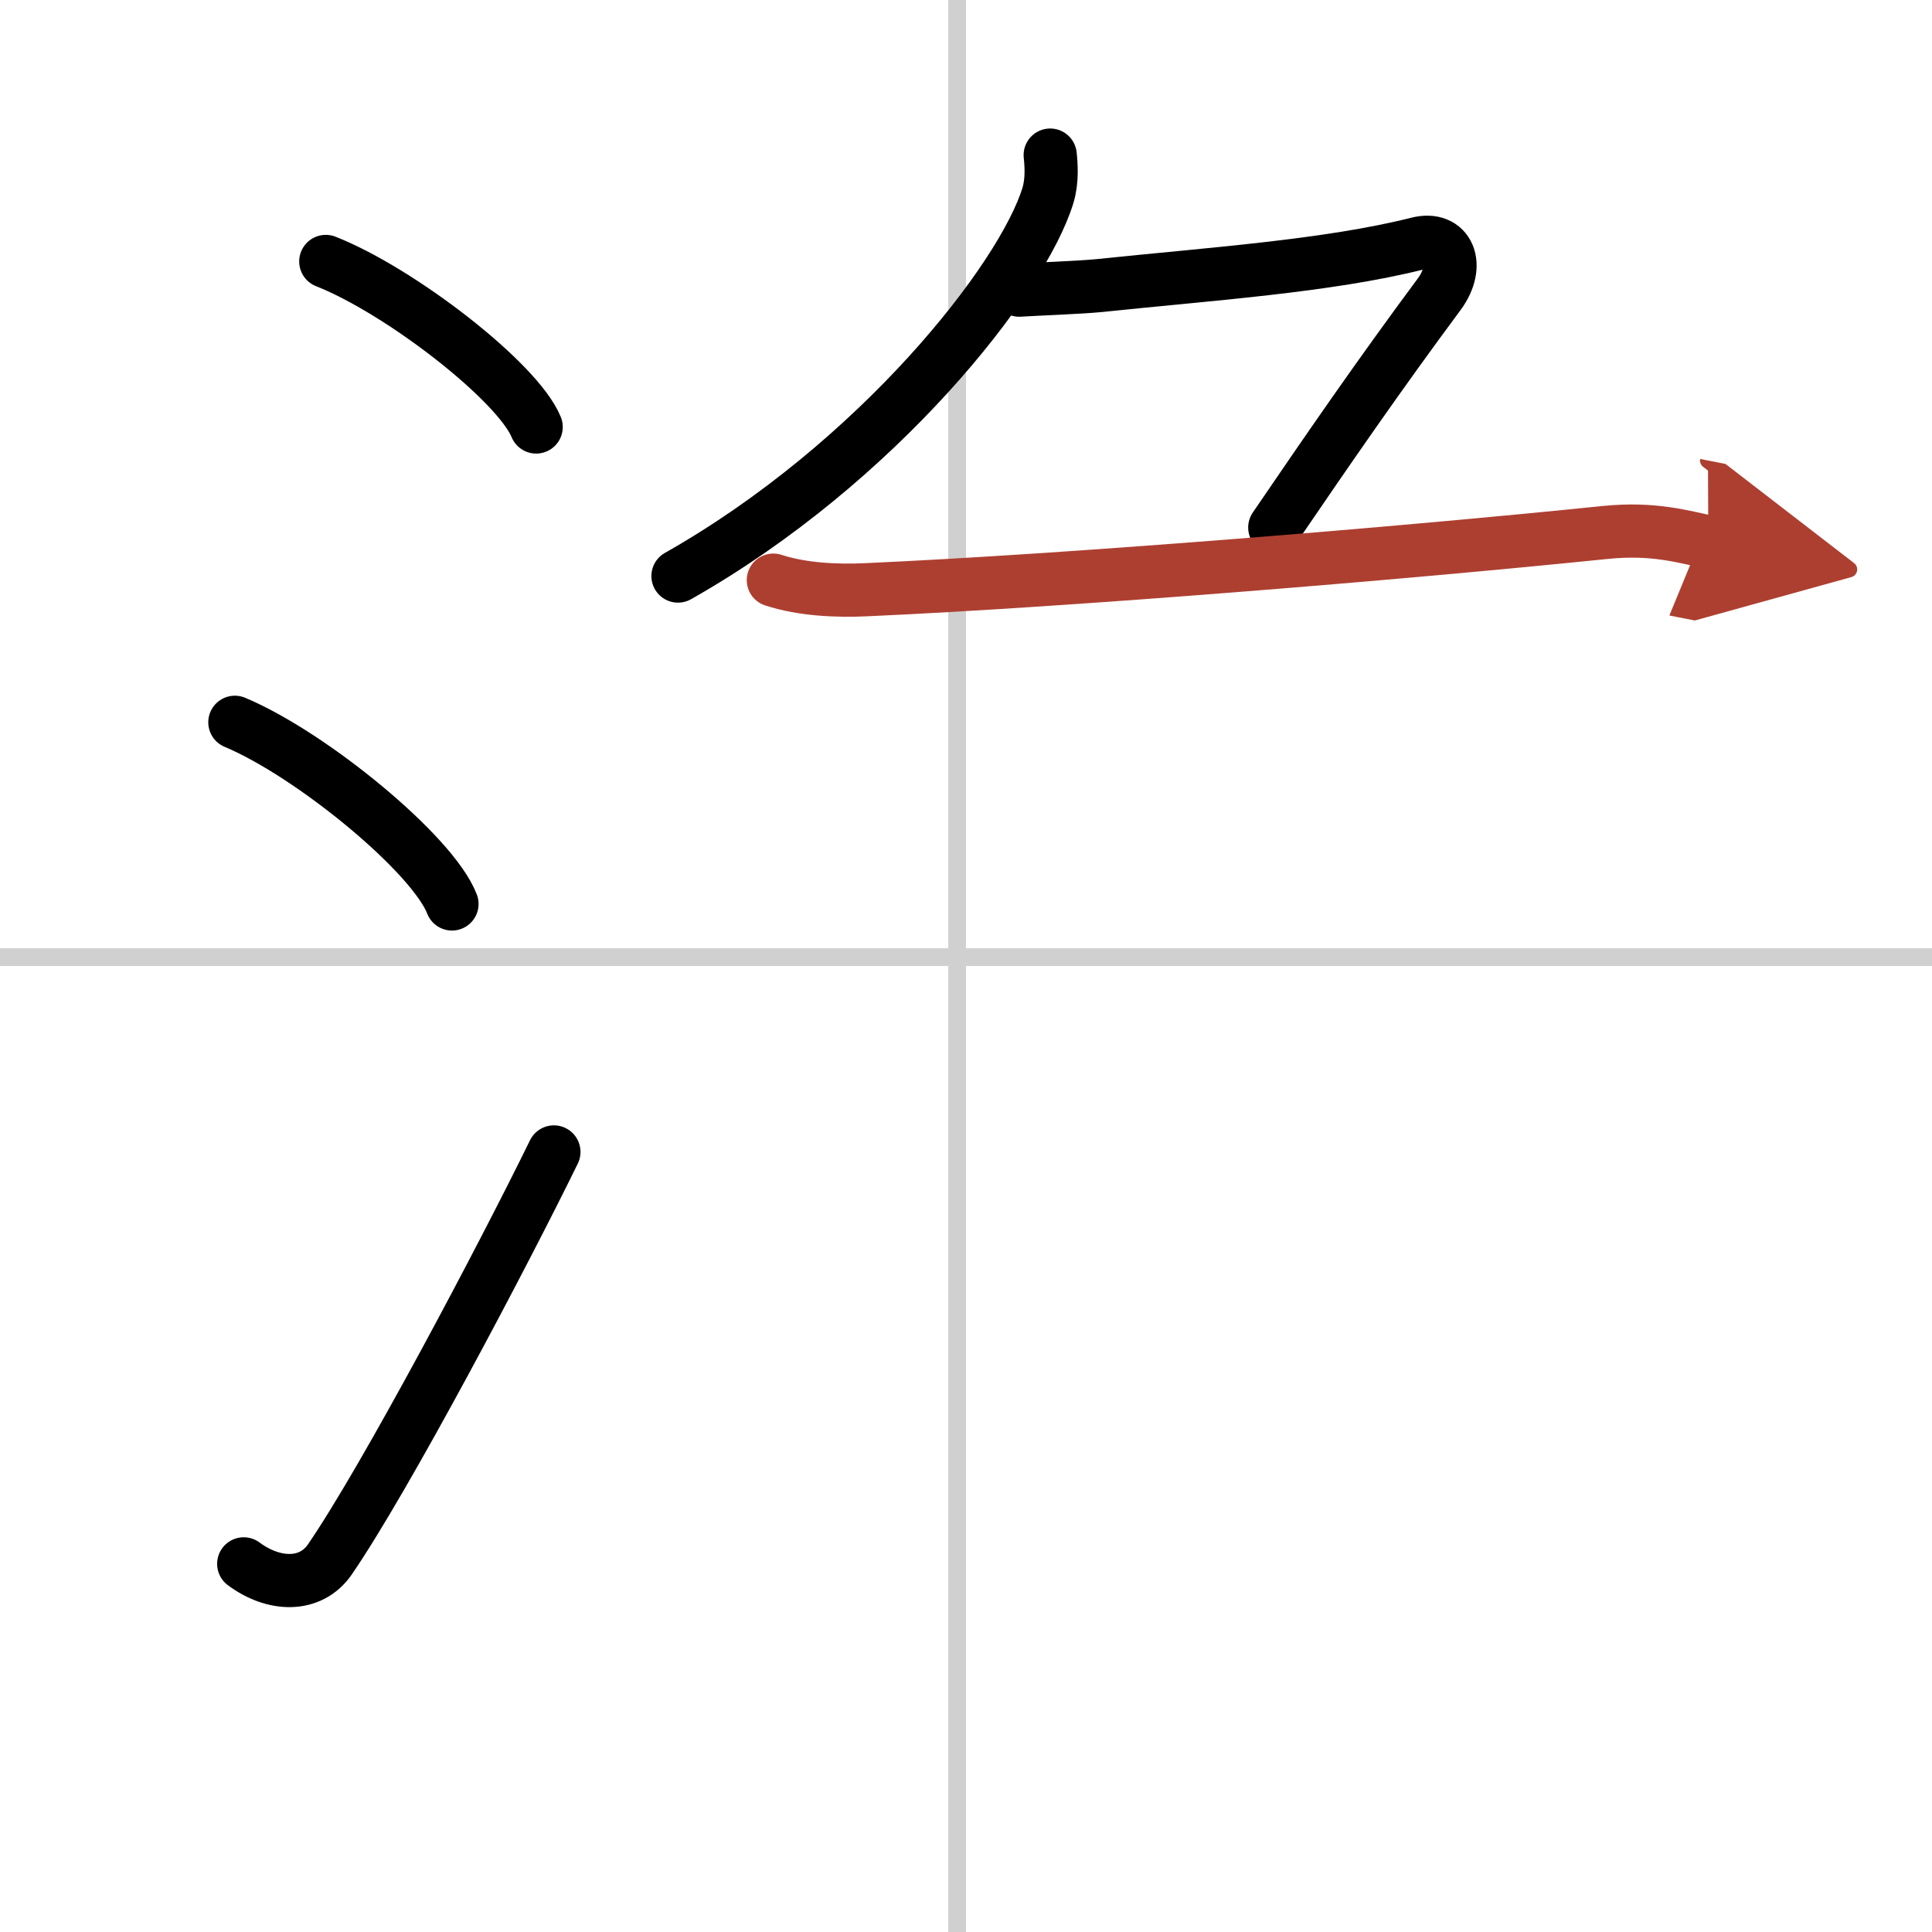 <svg width="400" height="400" viewBox="0 0 109 109" xmlns="http://www.w3.org/2000/svg"><defs><marker id="a" markerWidth="4" orient="auto" refX="1" refY="5" viewBox="0 0 10 10"><polyline points="0 0 10 5 0 10 1 5" fill="#ad3f31" stroke="#ad3f31"/></marker></defs><g fill="none" stroke="#000" stroke-linecap="round" stroke-linejoin="round" stroke-width="3"><rect width="100%" height="100%" fill="#fff" stroke="#fff"/><line x1="54" x2="54" y2="109" stroke="#d0d0d0" stroke-width="1"/><line x2="109" y1="54" y2="54" stroke="#d0d0d0" stroke-width="1"/><path d="m18.38 14.75c4.19 1.65 10.82 6.78 11.87 9.34"/><path d="M13.25,40.75C17.57,42.56,24.42,48.19,25.5,51"/><path d="m13.75 88.23c1.71 1.27 3.78 1.32 4.86-0.25 3.14-4.57 9.79-17.16 12.64-22.99"/><path d="m59.25 8.75c0.06 0.56 0.12 1.44-0.12 2.25-1.43 4.74-9.64 15.14-20.88 21.5"/><path d="m57.5 16.37c0.92-0.06 3.45-0.15 4.54-0.26 6.07-0.64 12.87-1.09 17.94-2.37 1.73-0.44 2.44 1.21 1.21 2.87-3.45 4.65-6.2 8.65-9.27 13.15"/><path d="m43.63 32.73c1.66 0.54 3.61 0.62 5.27 0.54 11.53-0.52 29.85-2.02 41.67-3.23 2.75-0.28 4.43 0.26 5.81 0.53" marker-end="url(#a)" stroke="#ad3f31"/></g></svg>
